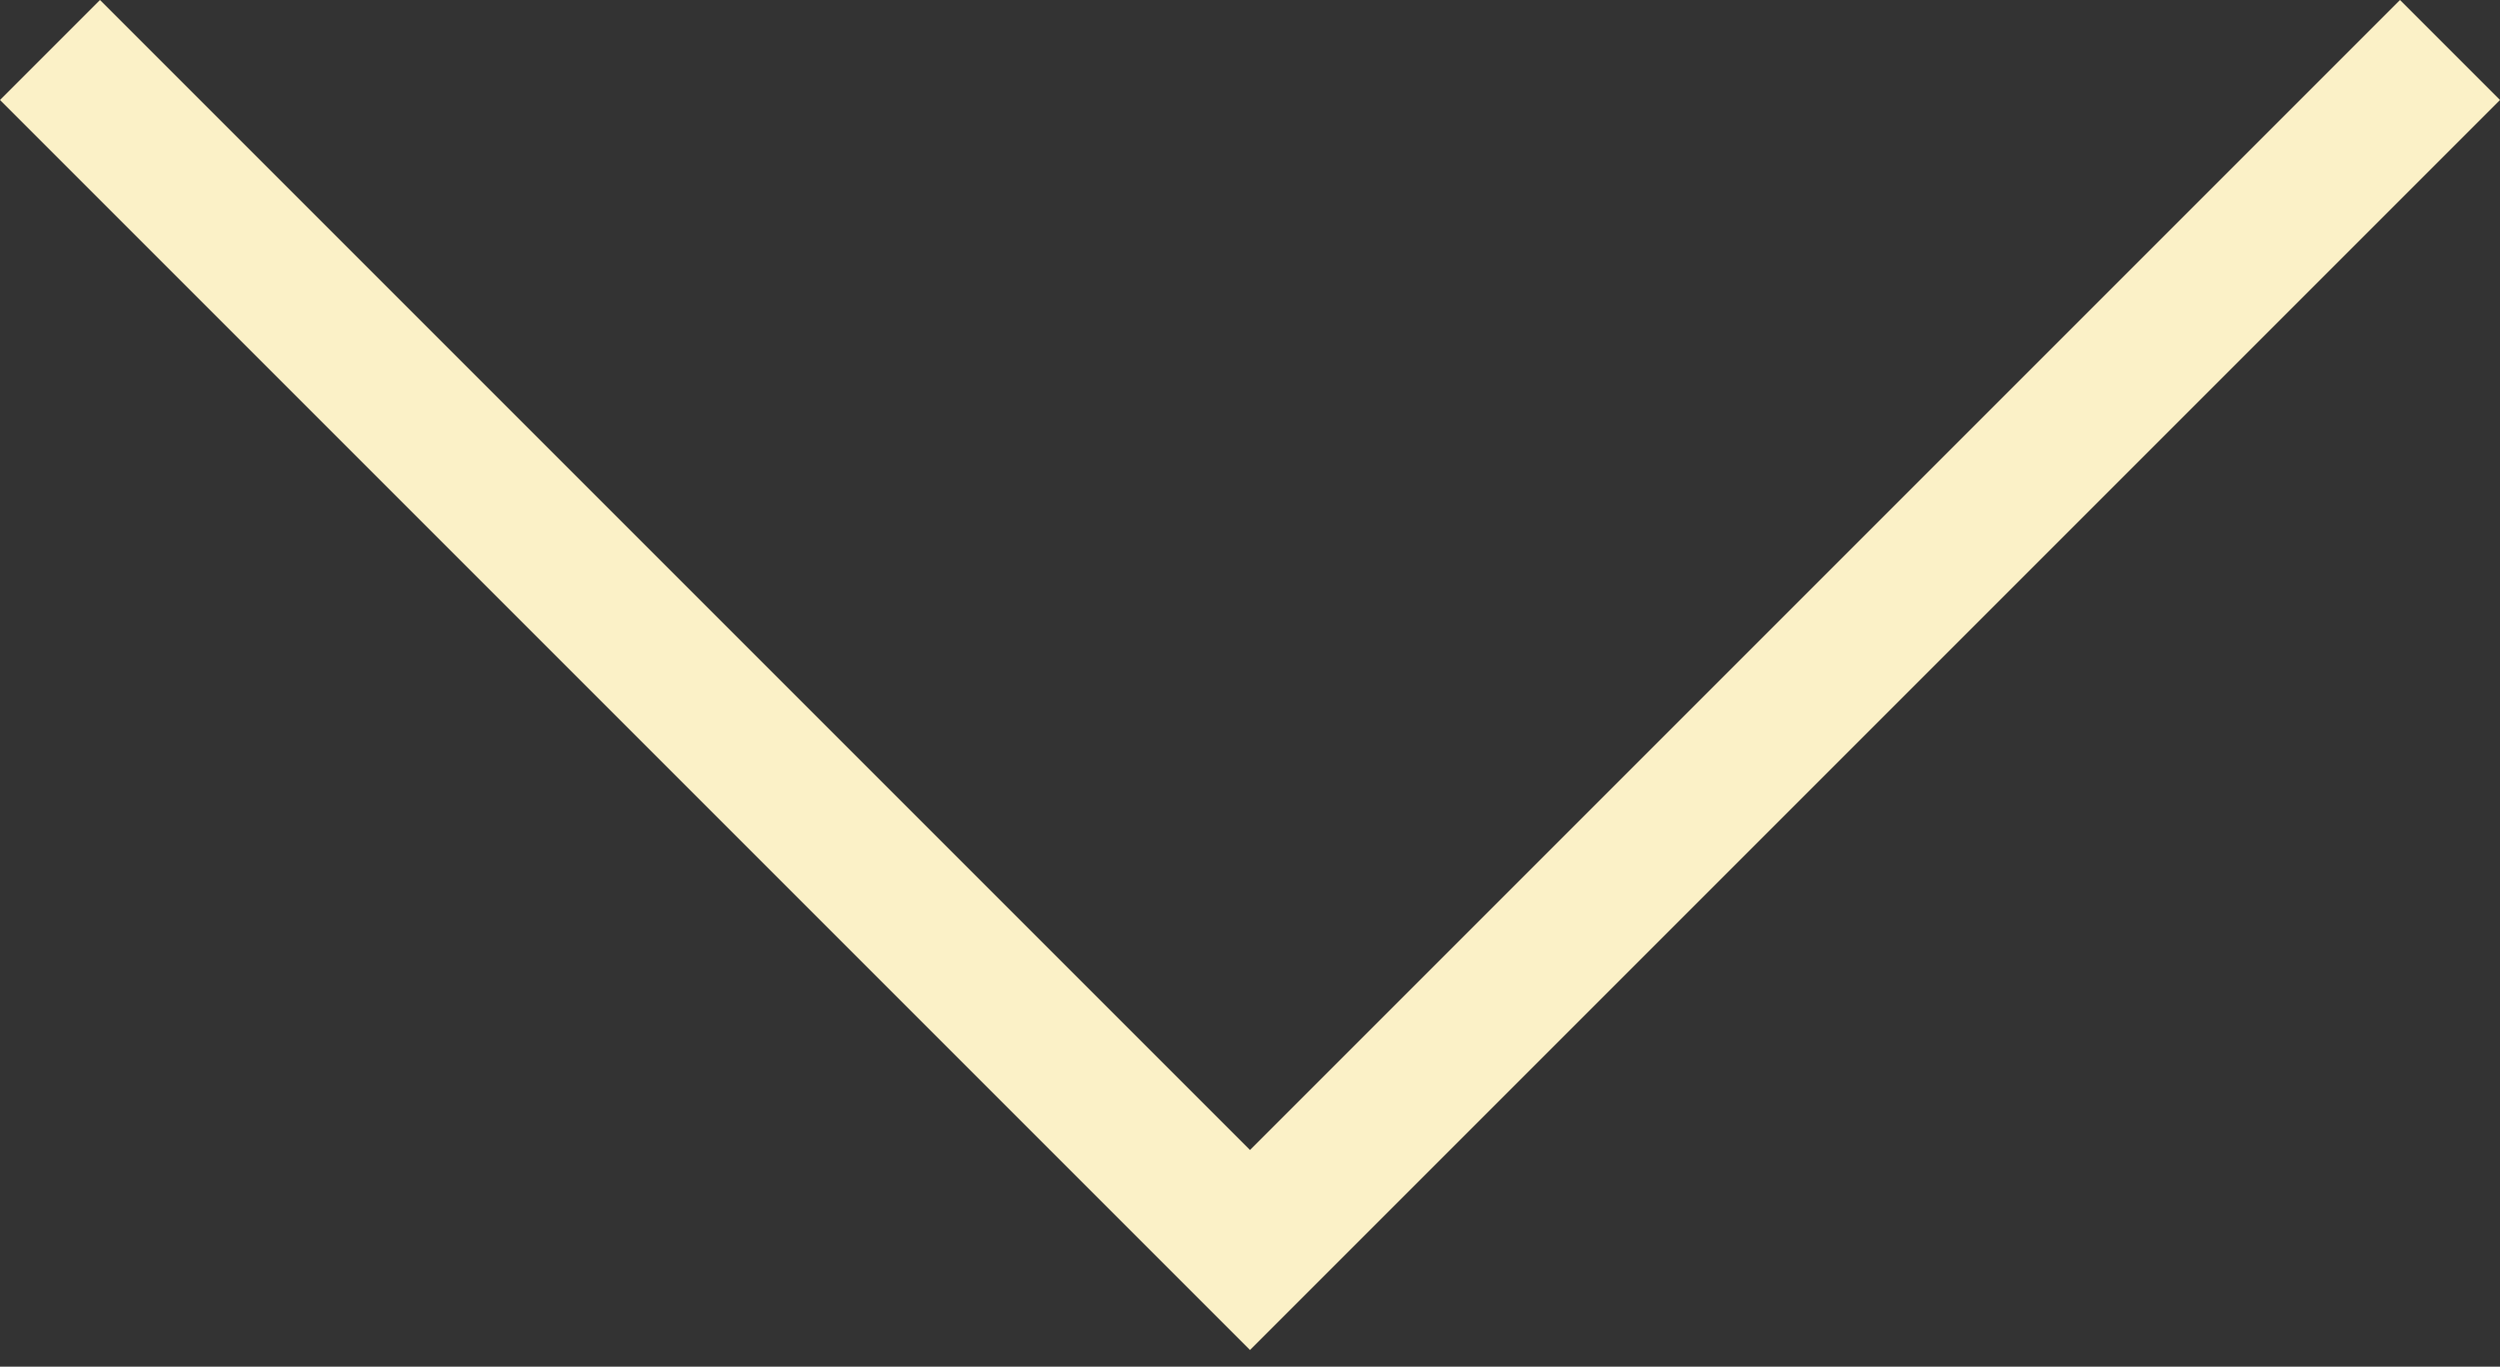 <svg width="75" height="41" viewBox="0 0 75 41" fill="none" xmlns="http://www.w3.org/2000/svg">
<rect x="0" y="0" width="75" height="41" fill="#333333" stroke="none"/>
<path fill-rule="evenodd" clip-rule="evenodd" d="M3 0L0 3L37.5 40.5L75 3L72 0L37.5 34.5L3 0Z" fill="#FBF1C7"/>
</svg>
